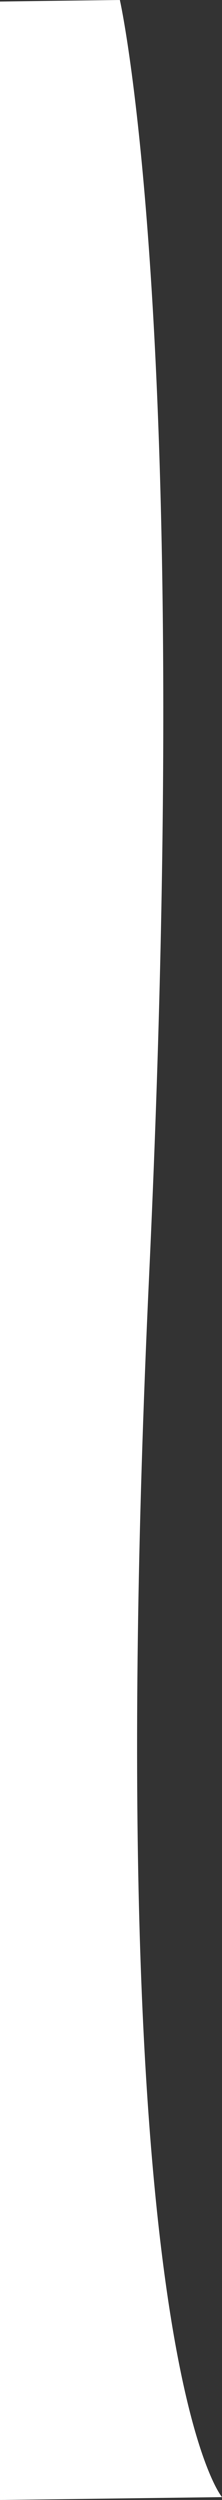 <?xml version="1.0" encoding="utf-8"?>
<!-- Generator: Adobe Illustrator 20.0.0, SVG Export Plug-In . SVG Version: 6.00 Build 0)  -->
<svg version="1.1" id="Layer_1" xmlns="http://www.w3.org/2000/svg" xmlns:xlink="http://www.w3.org/1999/xlink" x="0px" y="0px"
	 viewBox="0 0 173 1942" style="enable-background:new 0 0 173 1942;" xml:space="preserve">
<rect x="0" y="0" width="173" height="1942" fill="#333333" stroke="none"/>
<style type="text/css">
	.st0{fill:#FFFFFF;}
</style>
<path class="st0" d="M0,1.2L93.4,0c0,0,57.3,251.7,22.8,990.9c-39.1,837.5,56.8,948.9,56.8,948.9L0,1942V1.2z"/>
<g>
</g>
<g>
</g>
<g>
</g>
<g>
</g>
<g>
</g>
<g>
</g>
</svg>
